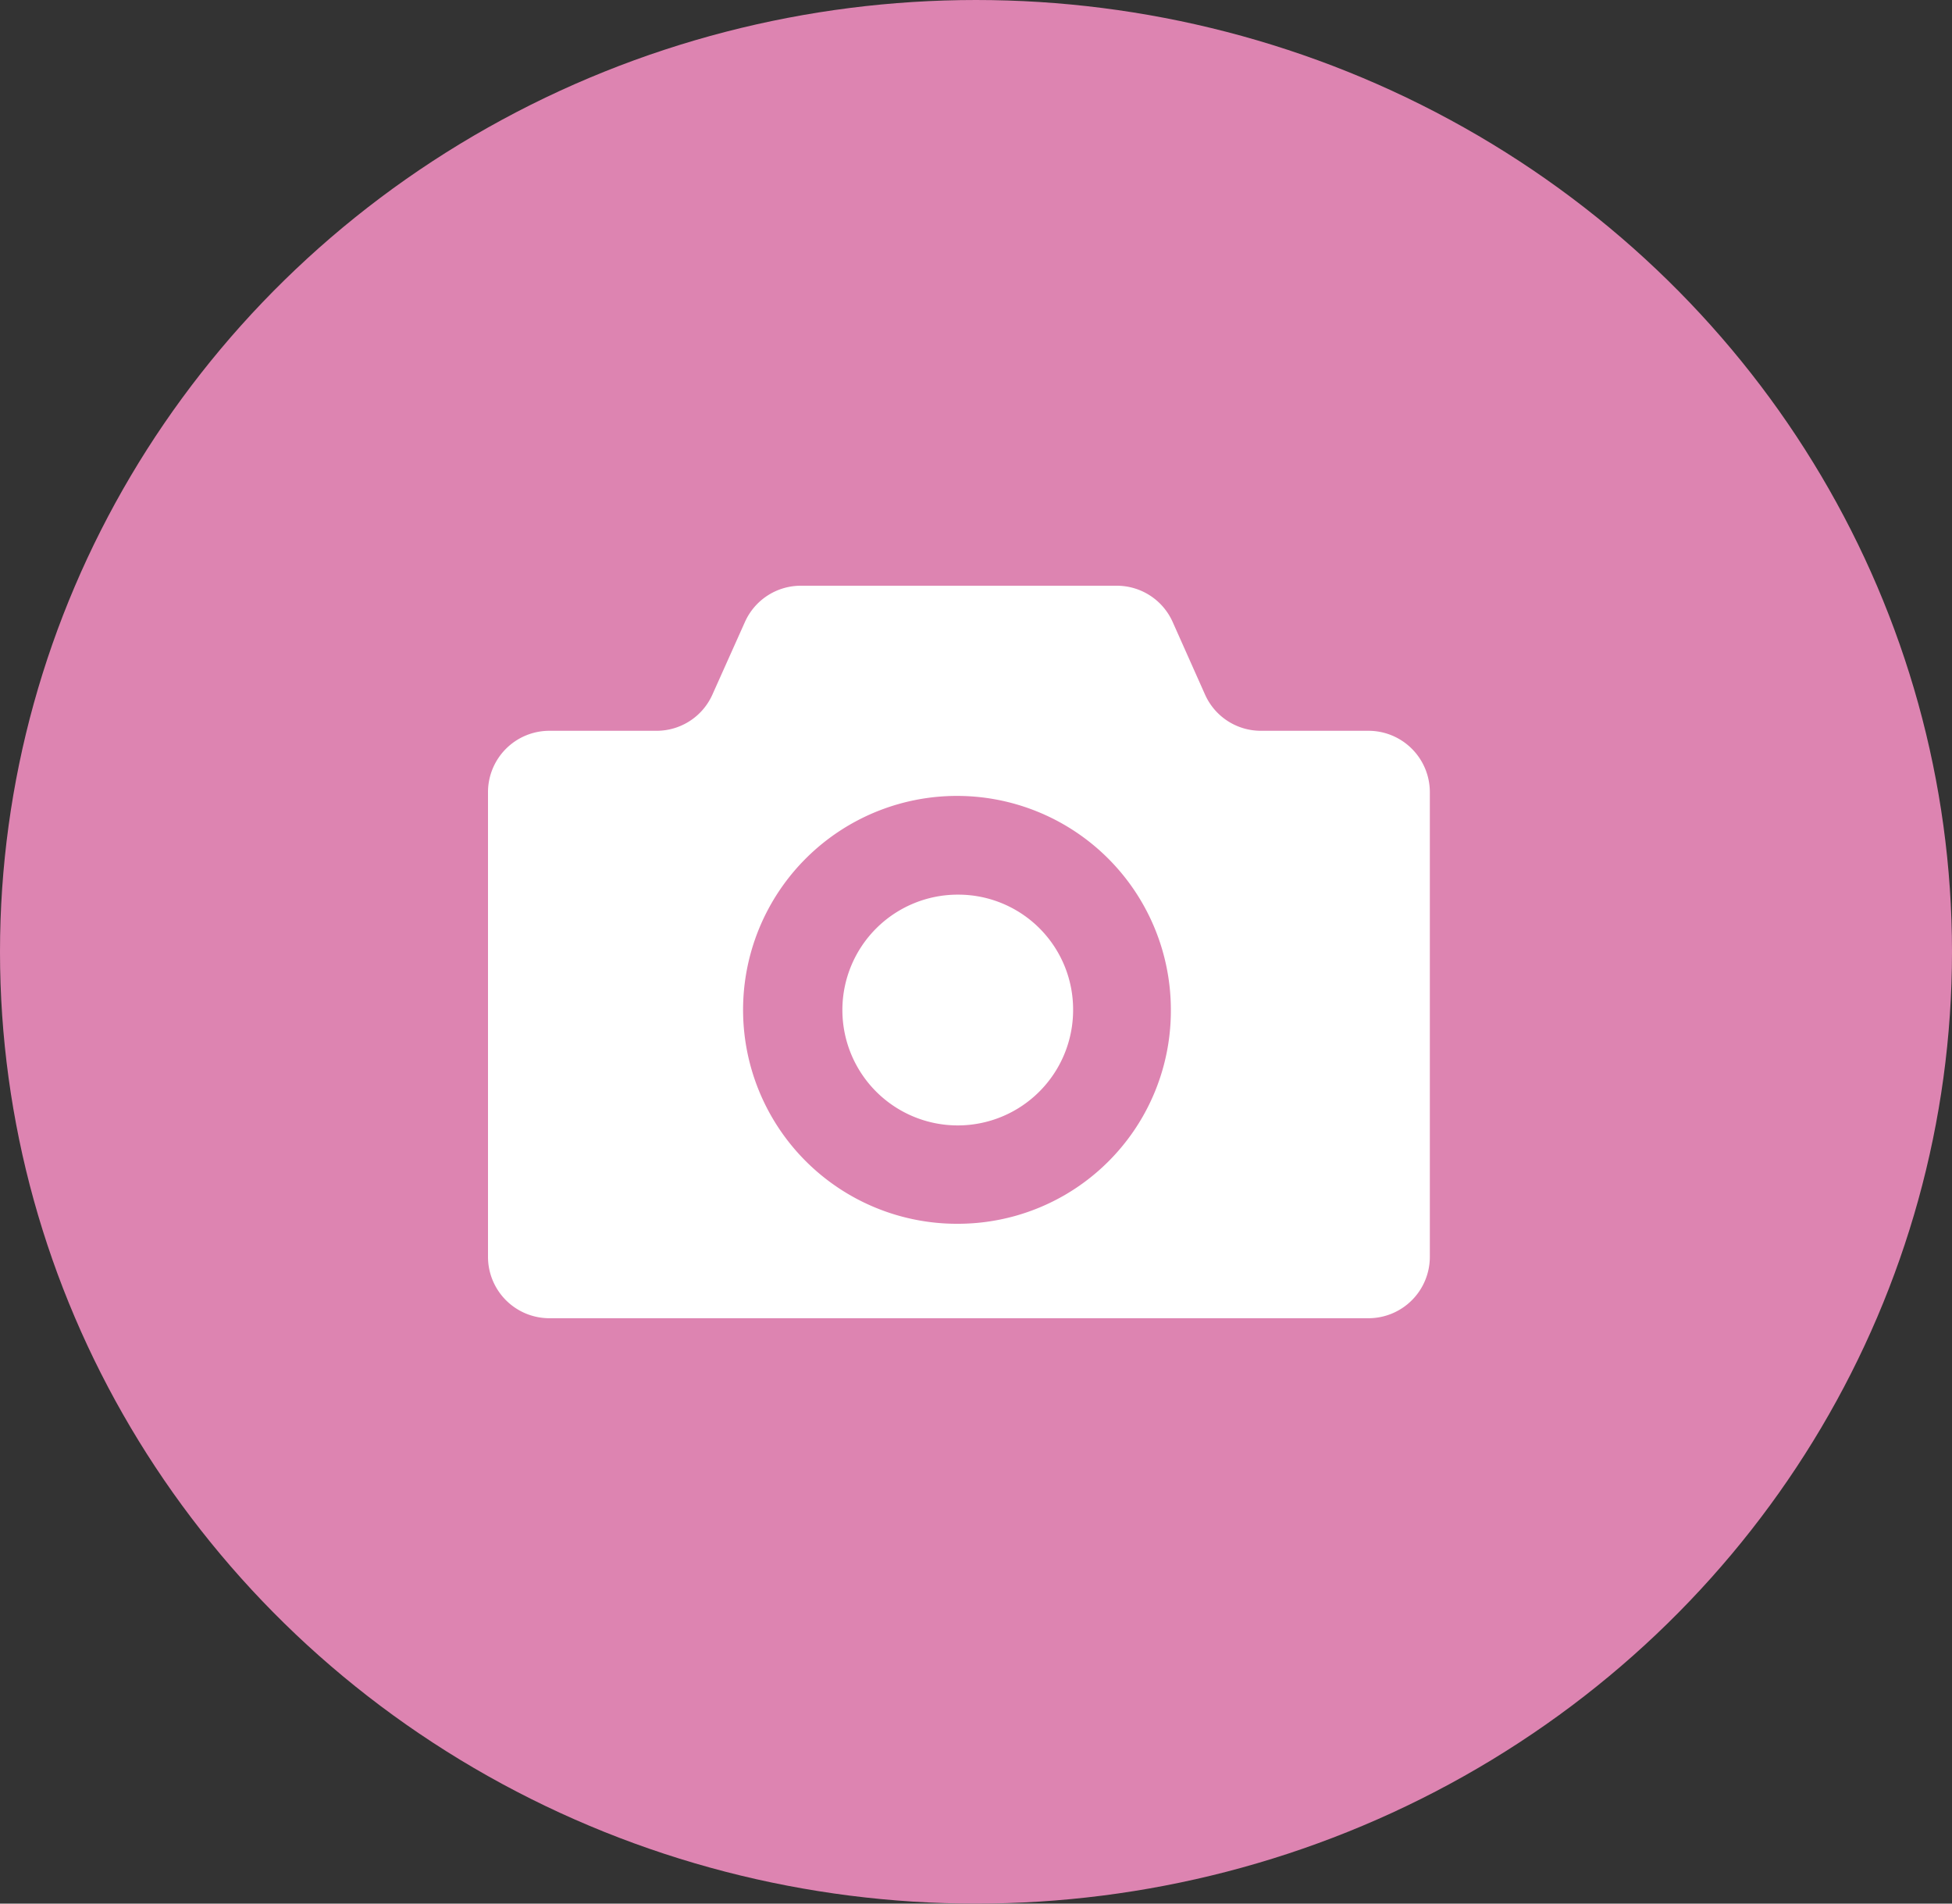 <svg height="39" viewBox="0 0 40 39" width="40" xmlns="http://www.w3.org/2000/svg"><rect x="0" y="0" width="40" height="39" fill="#333333" stroke="none"/><ellipse cx="20" cy="19.5" fill="#dd84b1" rx="20" ry="19.5"/><g fill="#fff" transform="translate(10 12)"><path d="m196.186 167.938a2.364 2.364 0 1 0 2.342 2.364 2.353 2.353 0 0 0 -2.342-2.364" transform="translate(-186.538 -161.609)"/><path d="m18.043 2.972h-2.209a1.252 1.252 0 0 1 -1.142-.745l-.661-1.482a1.253 1.253 0 0 0 -1.143-.745h-6.481a1.254 1.254 0 0 0 -1.143.745l-.664 1.482a1.252 1.252 0 0 1 -1.142.745h-2.206a1.258 1.258 0 0 0 -1.252 1.263v9.509a1.258 1.258 0 0 0 1.252 1.263h16.791a1.258 1.258 0 0 0 1.257-1.262v-9.51a1.258 1.258 0 0 0 -1.252-1.263m-8.4 10.1a4.383 4.383 0 1 1 4.345-4.383 4.364 4.364 0 0 1 -4.345 4.383"/></g></svg>